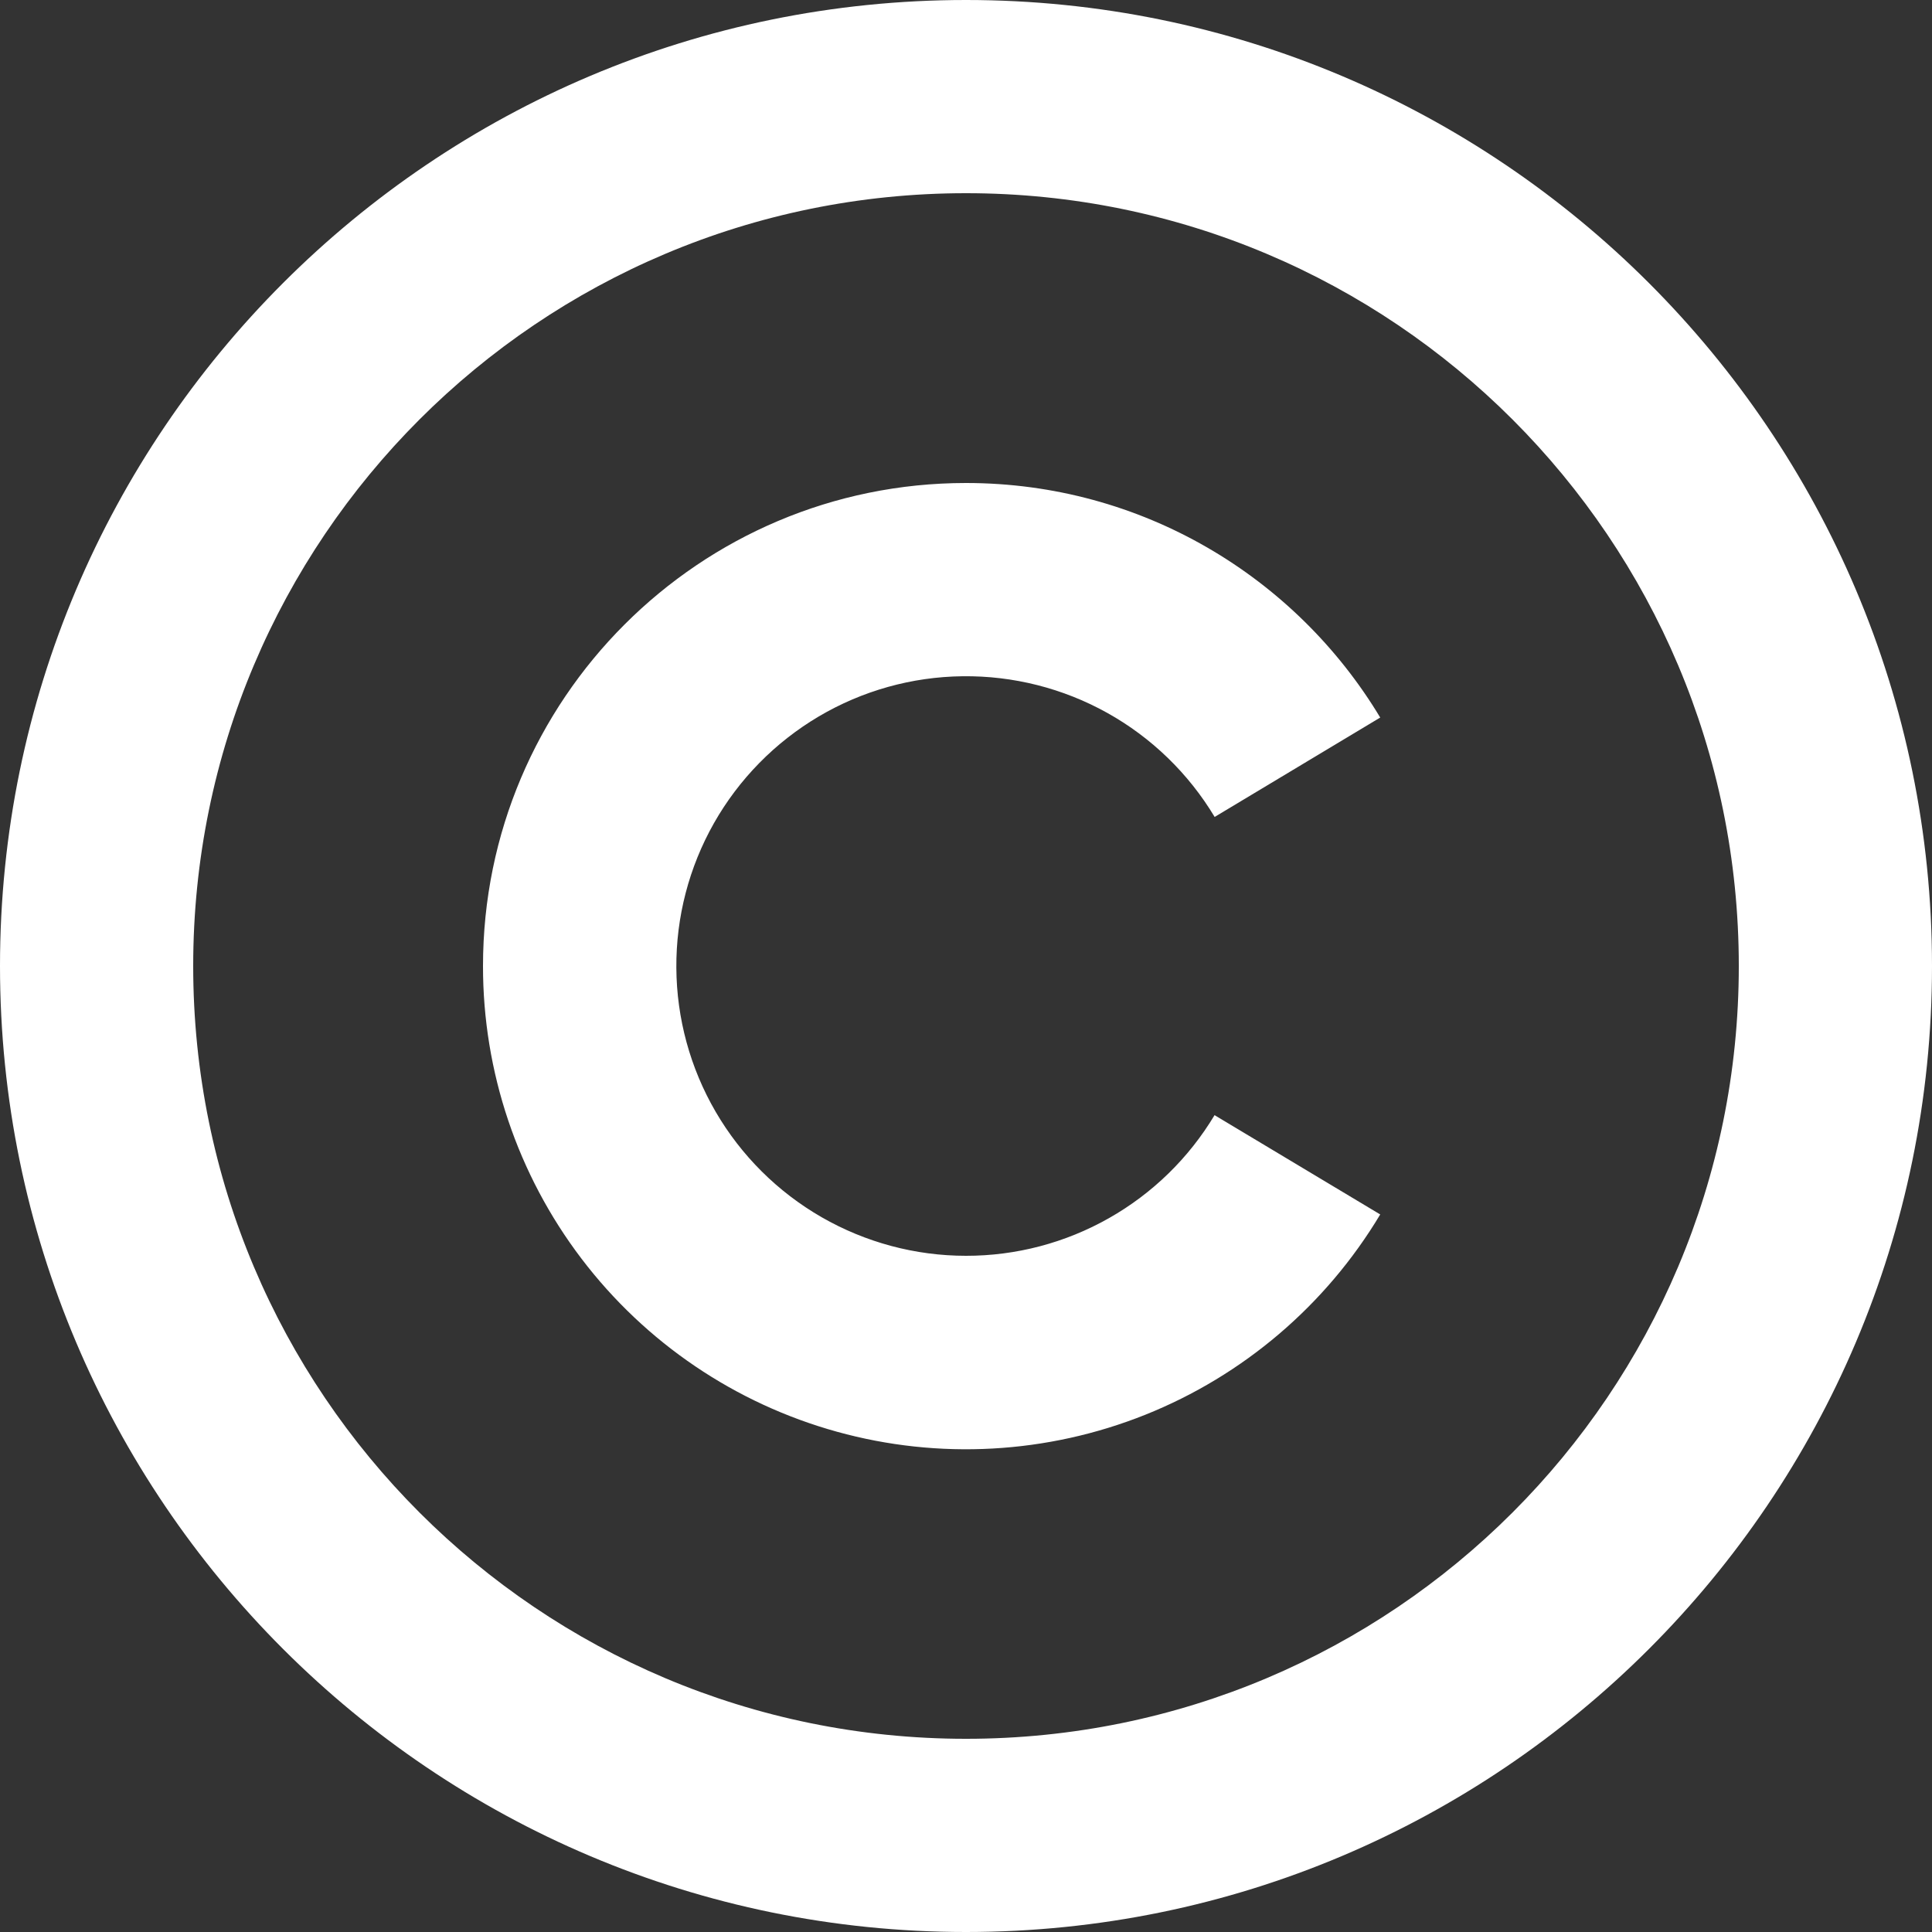 <svg width="40" height="40" viewBox="0 0 40 40" fill="none" xmlns="http://www.w3.org/2000/svg">
<rect x="0" y="0" width="40" height="40" fill="#333333" stroke="none"/>
<path d="M20 0C31.04 0 40 8.96 40 20C40 31.04 31.04 40 20 40C8.96 40 0 31.04 0 20C0 8.96 8.96 0 20 0ZM20 4C11.16 4 4 11.16 4 20C4 28.84 11.16 36 20 36C28.84 36 36 28.84 36 20C36 11.16 28.84 4 20 4ZM20 10C23.64 10 26.826 11.946 28.576 14.856L25.148 16.914C24.608 16.015 23.843 15.272 22.927 14.761C22.011 14.25 20.977 13.988 19.928 14.001C18.879 14.013 17.852 14.301 16.949 14.835C16.047 15.369 15.299 16.13 14.782 17.042C14.265 17.955 13.996 18.987 14.003 20.036C14.009 21.085 14.29 22.114 14.818 23.02C15.346 23.926 16.102 24.678 17.011 25.201C17.921 25.724 18.951 26 20 26C21.036 26.001 22.055 25.733 22.957 25.222C23.859 24.712 24.613 23.977 25.146 23.088L28.576 25.144C27.452 27.021 25.743 28.478 23.712 29.291C21.68 30.103 19.438 30.227 17.33 29.643C15.221 29.059 13.362 27.8 12.038 26.058C10.714 24.316 9.998 22.188 10 20C10 14.48 14.48 10 20 10Z" fill="white"/>
</svg>
